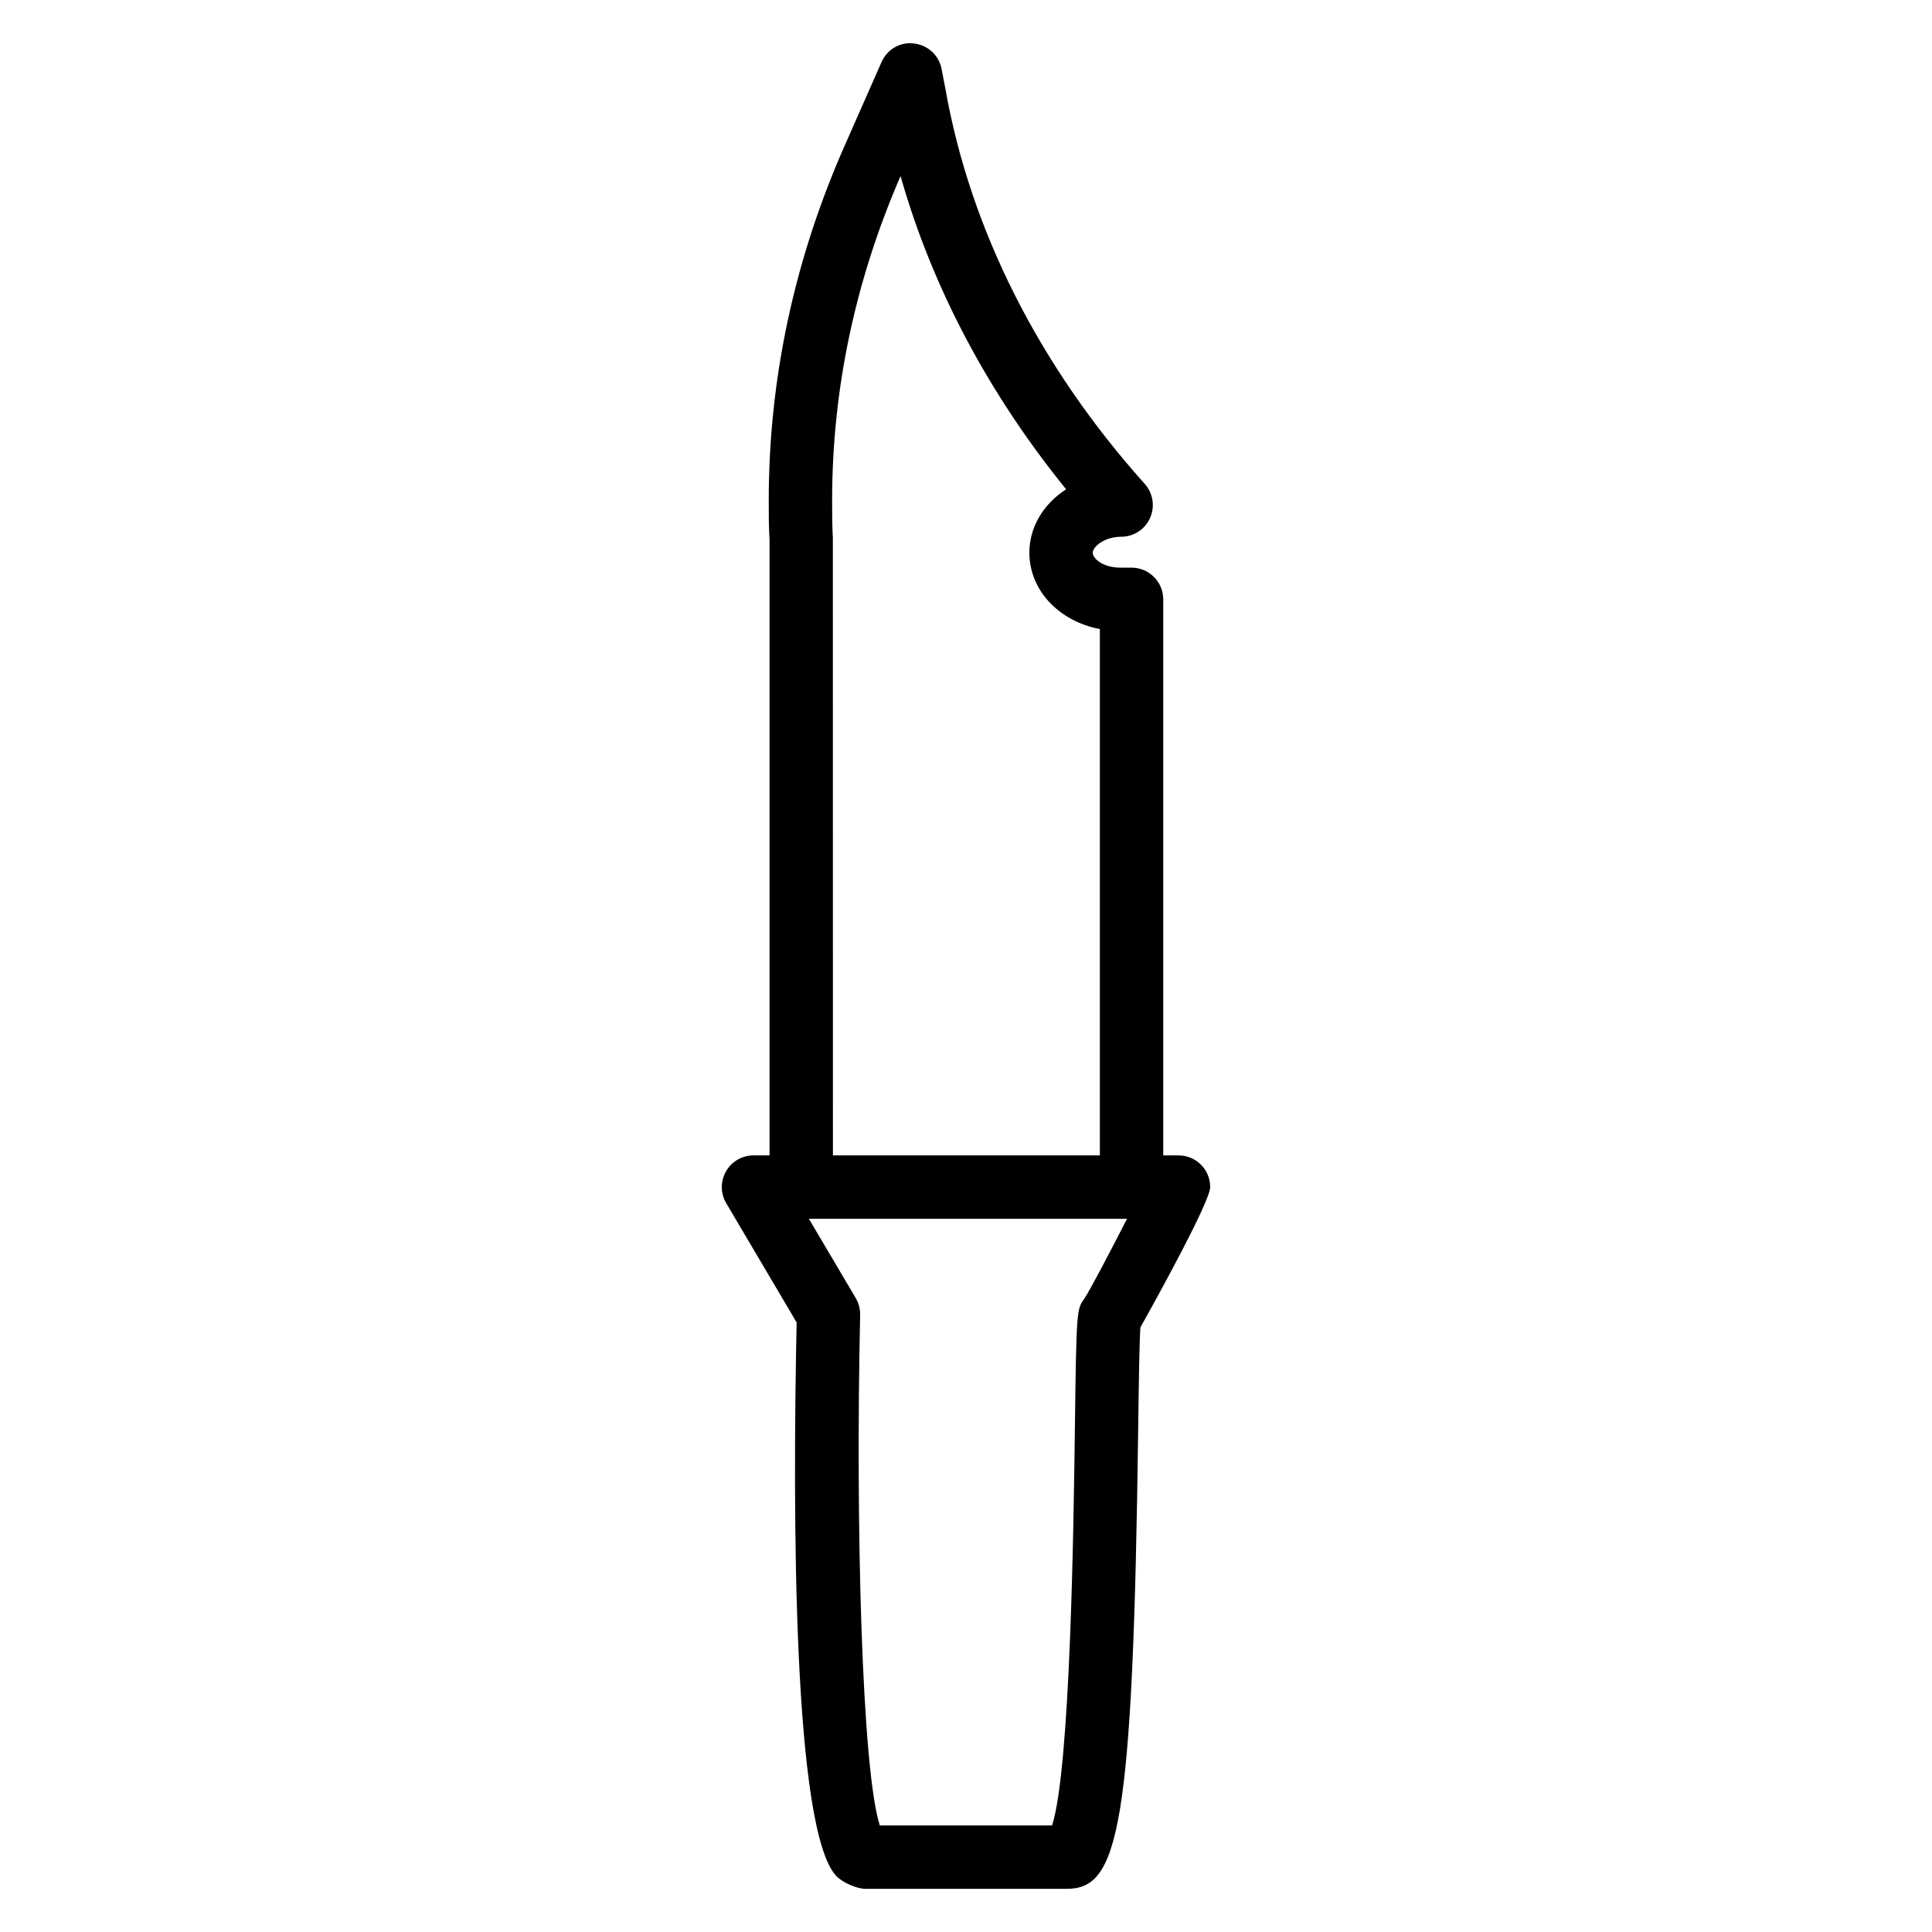 <?xml version="1.0" encoding="UTF-8"?>
<!-- Uploaded to: ICON Repo, www.iconrepo.com, Generator: ICON Repo Mixer Tools -->
<svg fill="#000000" width="800px" height="800px" version="1.1" viewBox="144 144 512 512" xmlns="http://www.w3.org/2000/svg">
 <path d="m456.34 450.19h-4.07v-147.36c0-4.641-3.777-8.398-8.398-8.398h-2.938c-4.555 0-7.348-2.332-7.348-3.988 0-1.426 2.938-4.199 7.535-4.199 3.316 0 6.32-1.953 7.66-4.977 1.344-3.023 0.797-6.551-1.406-9.027-27.941-31.172-46.184-67.281-52.797-104.52l-1.051-5.457c-0.691-3.59-3.652-6.34-7.305-6.738-3.711-0.504-7.152 1.598-8.621 4.957l-9.426 21.371c-13.562 30.438-20.449 62.301-20.449 94.734 0 3.738 0 7.242 0.211 10.496v163.11h-4.262c-3.023 0-5.793 1.617-7.285 4.242s-1.469 5.836 0.062 8.418l18.664 31.609c-1.07 50.844-1.008 134.91 10.602 146.8 1.574 1.594 5.332 3.297 7.578 3.297h53.402c13.664 0 17.57-15.199 18.934-122.01 0.148-11.379 0.316-23.113 0.586-26.785 4.242-7.559 18.492-33.355 18.492-37.176 0.027-4.637-3.75-8.395-8.371-8.395zm-73.68-259.53c8.293 29.285 23.195 57.52 43.875 83.004-5.922 3.82-9.742 9.93-9.742 16.773 0 10.035 7.871 18.199 18.684 20.277v139.47h-70.742l-0.02-163.59c-0.191-3.402-0.191-6.613-0.191-10.016 0-29.348 6.106-58.23 18.137-85.922zm48.699 297.48c-2.035 2.856-2.098 2.981-2.5 34.219-0.336 25.297-1.156 90.117-6.047 105.4h-45.656c-4.766-14.926-6.445-79.664-5.207-135.32 0.02-1.555-0.379-3.106-1.176-4.449l-12.406-20.992h84.305c-4.488 8.75-9.926 19.164-11.312 21.137z"/>
</svg>